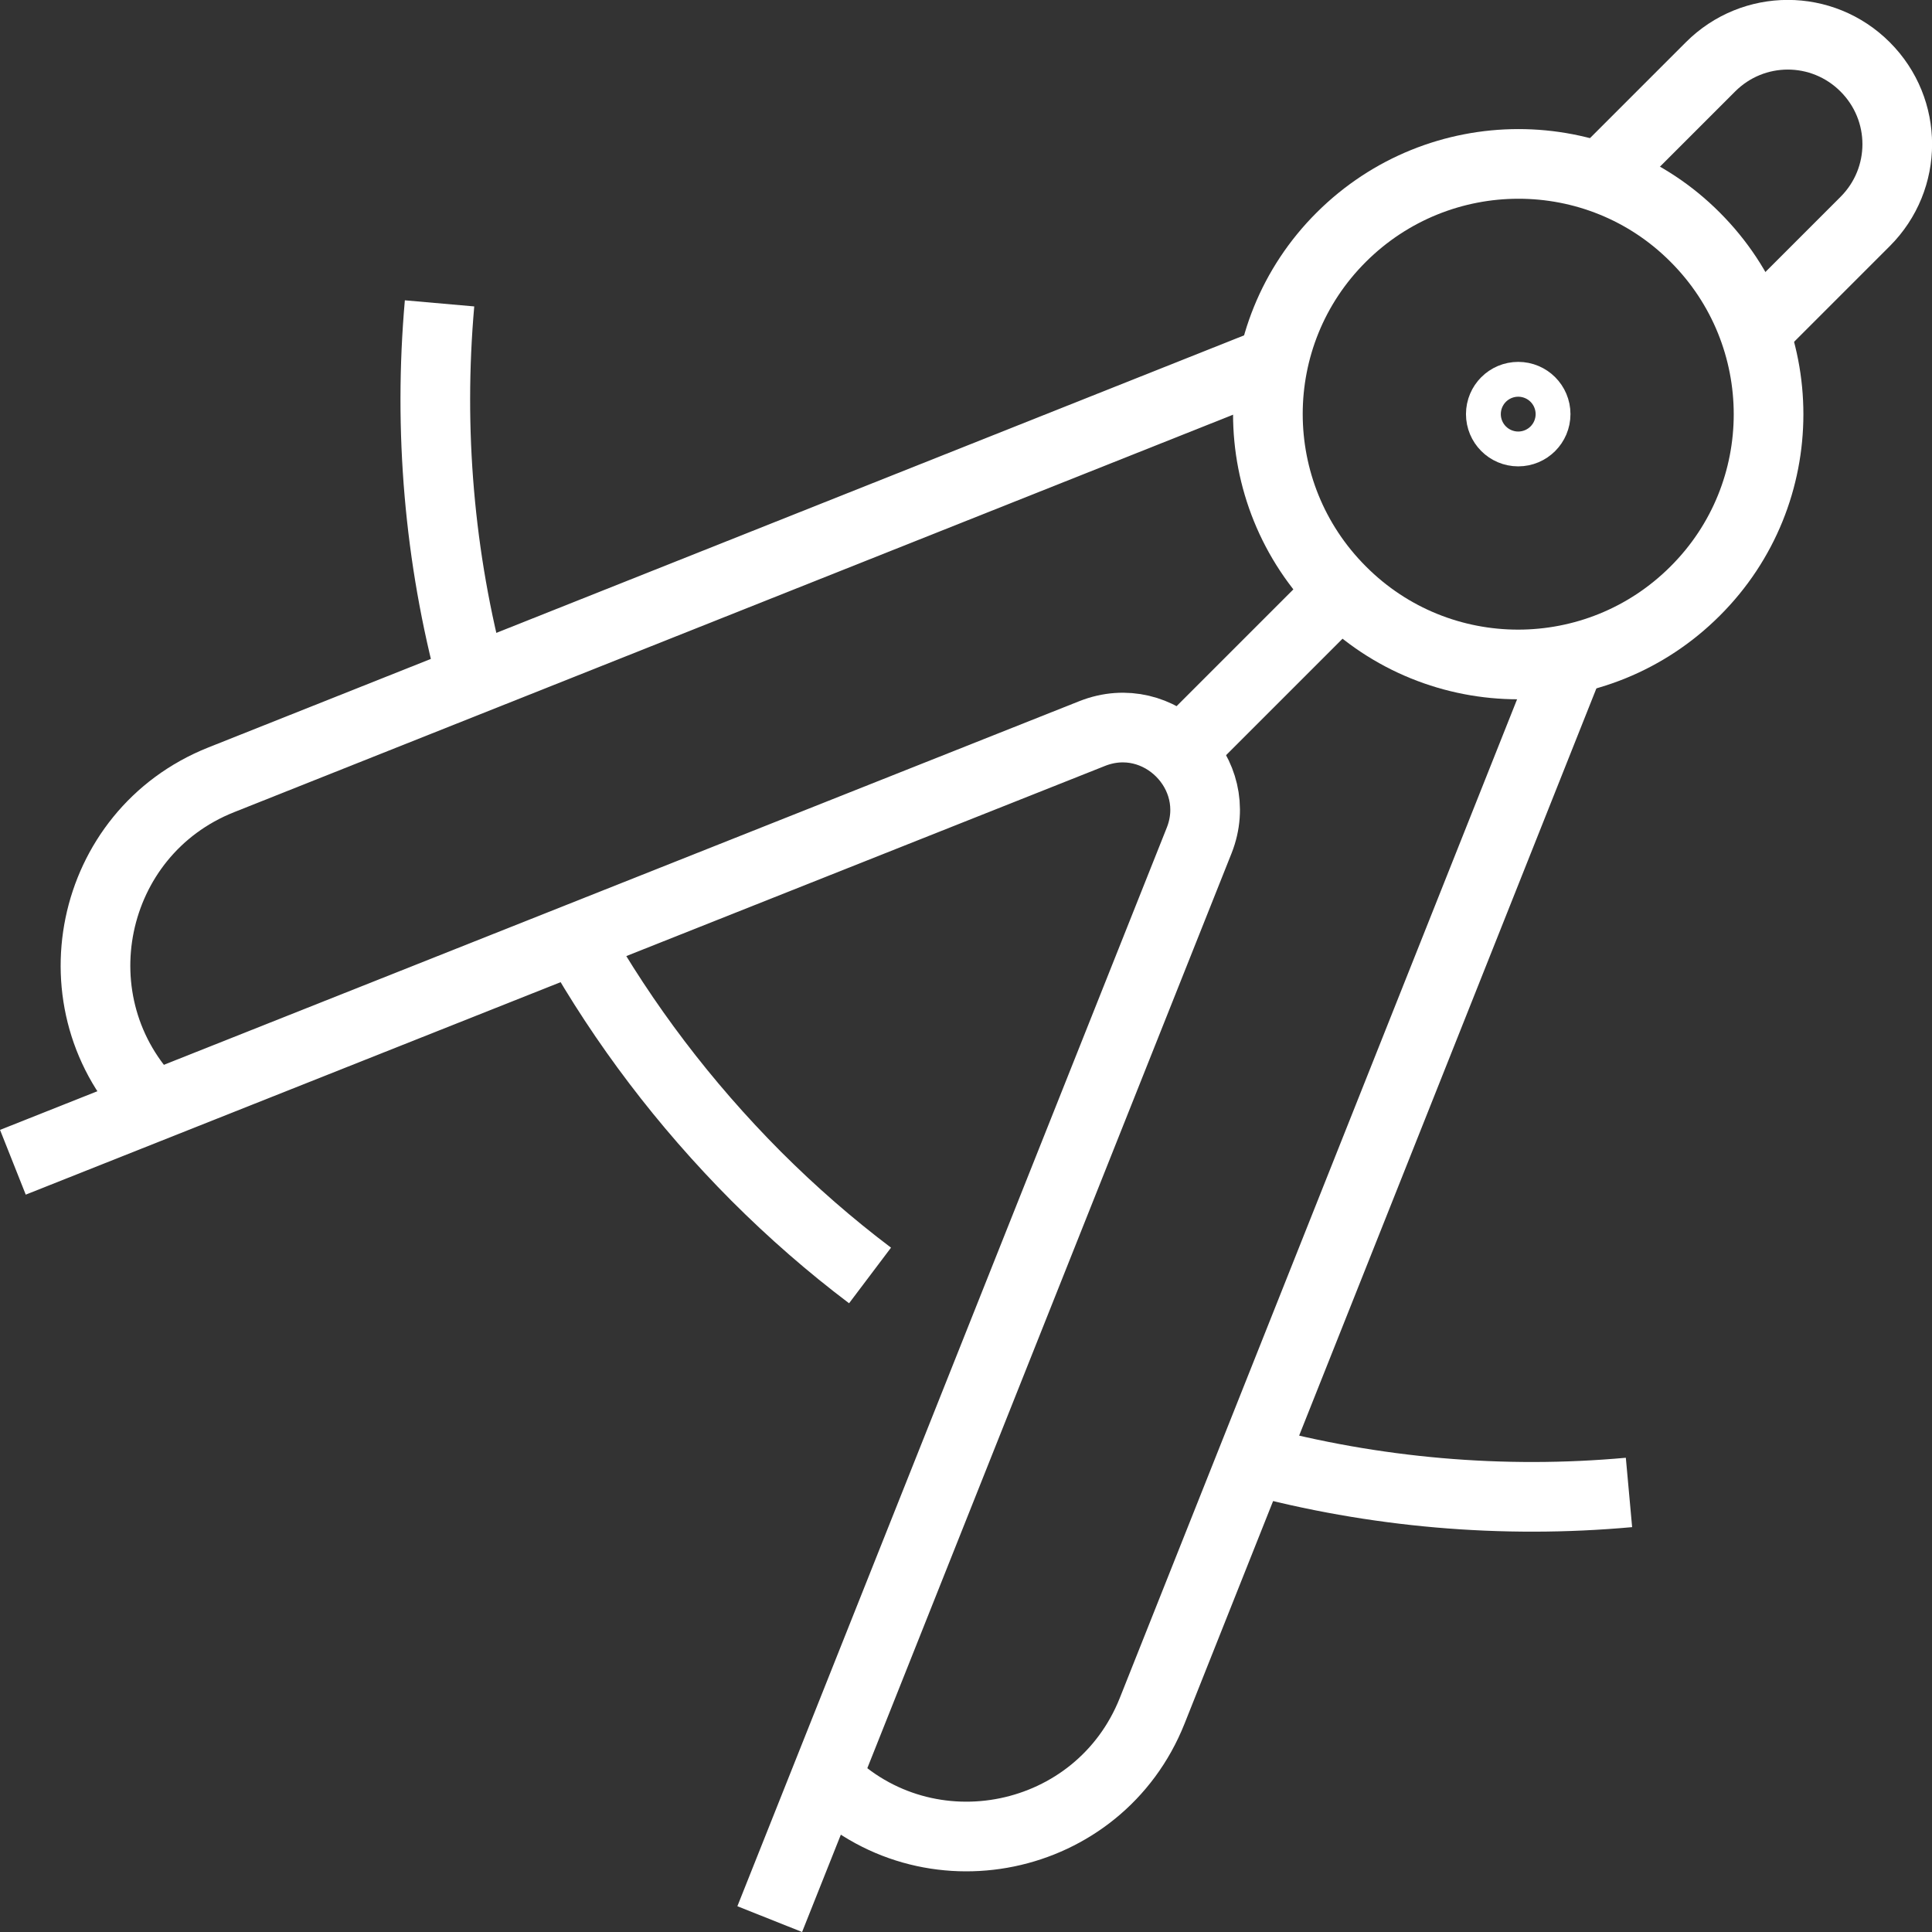 <?xml version="1.0" encoding="UTF-8"?><svg id="b" xmlns="http://www.w3.org/2000/svg" width="55.47" height="55.47" viewBox="0 0 55.47 55.47"><rect x="0" y="0" width="55.47" height="55.47" fill="#333333" stroke="none"/><g id="c"><path d="M48.67,16.97c-2.81,2.81-7.36,2.81-10.16,0-2.81-2.81-2.81-7.36,0-10.16s7.36-2.81,10.16,0c2.81,2.81,2.81,7.36,0,10.16Z" fill="none" stroke="#fff" stroke-miterlimit="10" stroke-width="2"/><path d="M45.69,5.34l3.42-3.42c1.23-1.23,3.21-1.23,4.44,0h0c1.23,1.23,1.23,3.21,0,4.44l-3.42,3.42" fill="none" stroke="#fff" stroke-miterlimit="10" stroke-width="2"/><path d="M23.71,51.05h0c2.91,2.91,7.85,1.89,9.37-1.93l12.01-30.19" fill="none" stroke="#fff" stroke-miterlimit="10" stroke-width="2"/><path d="M.37,33.37l30.99-12.31c1.92-.76,3.83,1.15,3.07,3.07l-12.33,30.97" fill="none" stroke="#fff" stroke-miterlimit="10" stroke-width="2"/><path d="M36.56,10.37L6.35,22.39c-3.82,1.52-4.84,6.46-1.93,9.37" fill="none" stroke="#fff" stroke-miterlimit="10" stroke-width="2"/><line x1="33.89" y1="21.58" x2="38.36" y2="17.11" fill="none" stroke="#fff" stroke-miterlimit="10" stroke-width="2"/><circle cx="43.59" cy="11.89" r=".5" fill="none" stroke="#fff" stroke-miterlimit="10" stroke-width="2"/><path d="M16.53,26.96c1.38,2.44,3.11,4.73,5.18,6.81,1.04,1.04,2.13,1.99,3.27,2.85" fill="none" stroke="#fff" stroke-miterlimit="10" stroke-width="2"/><path d="M46.77,42.85c-3.63.33-7.31.01-10.83-.94" fill="none" stroke="#fff" stroke-miterlimit="10" stroke-width="2"/><path d="M13.56,19.54c-.95-3.53-1.26-7.2-.94-10.83" fill="none" stroke="#fff" stroke-miterlimit="10" stroke-width="2"/></g></svg>
